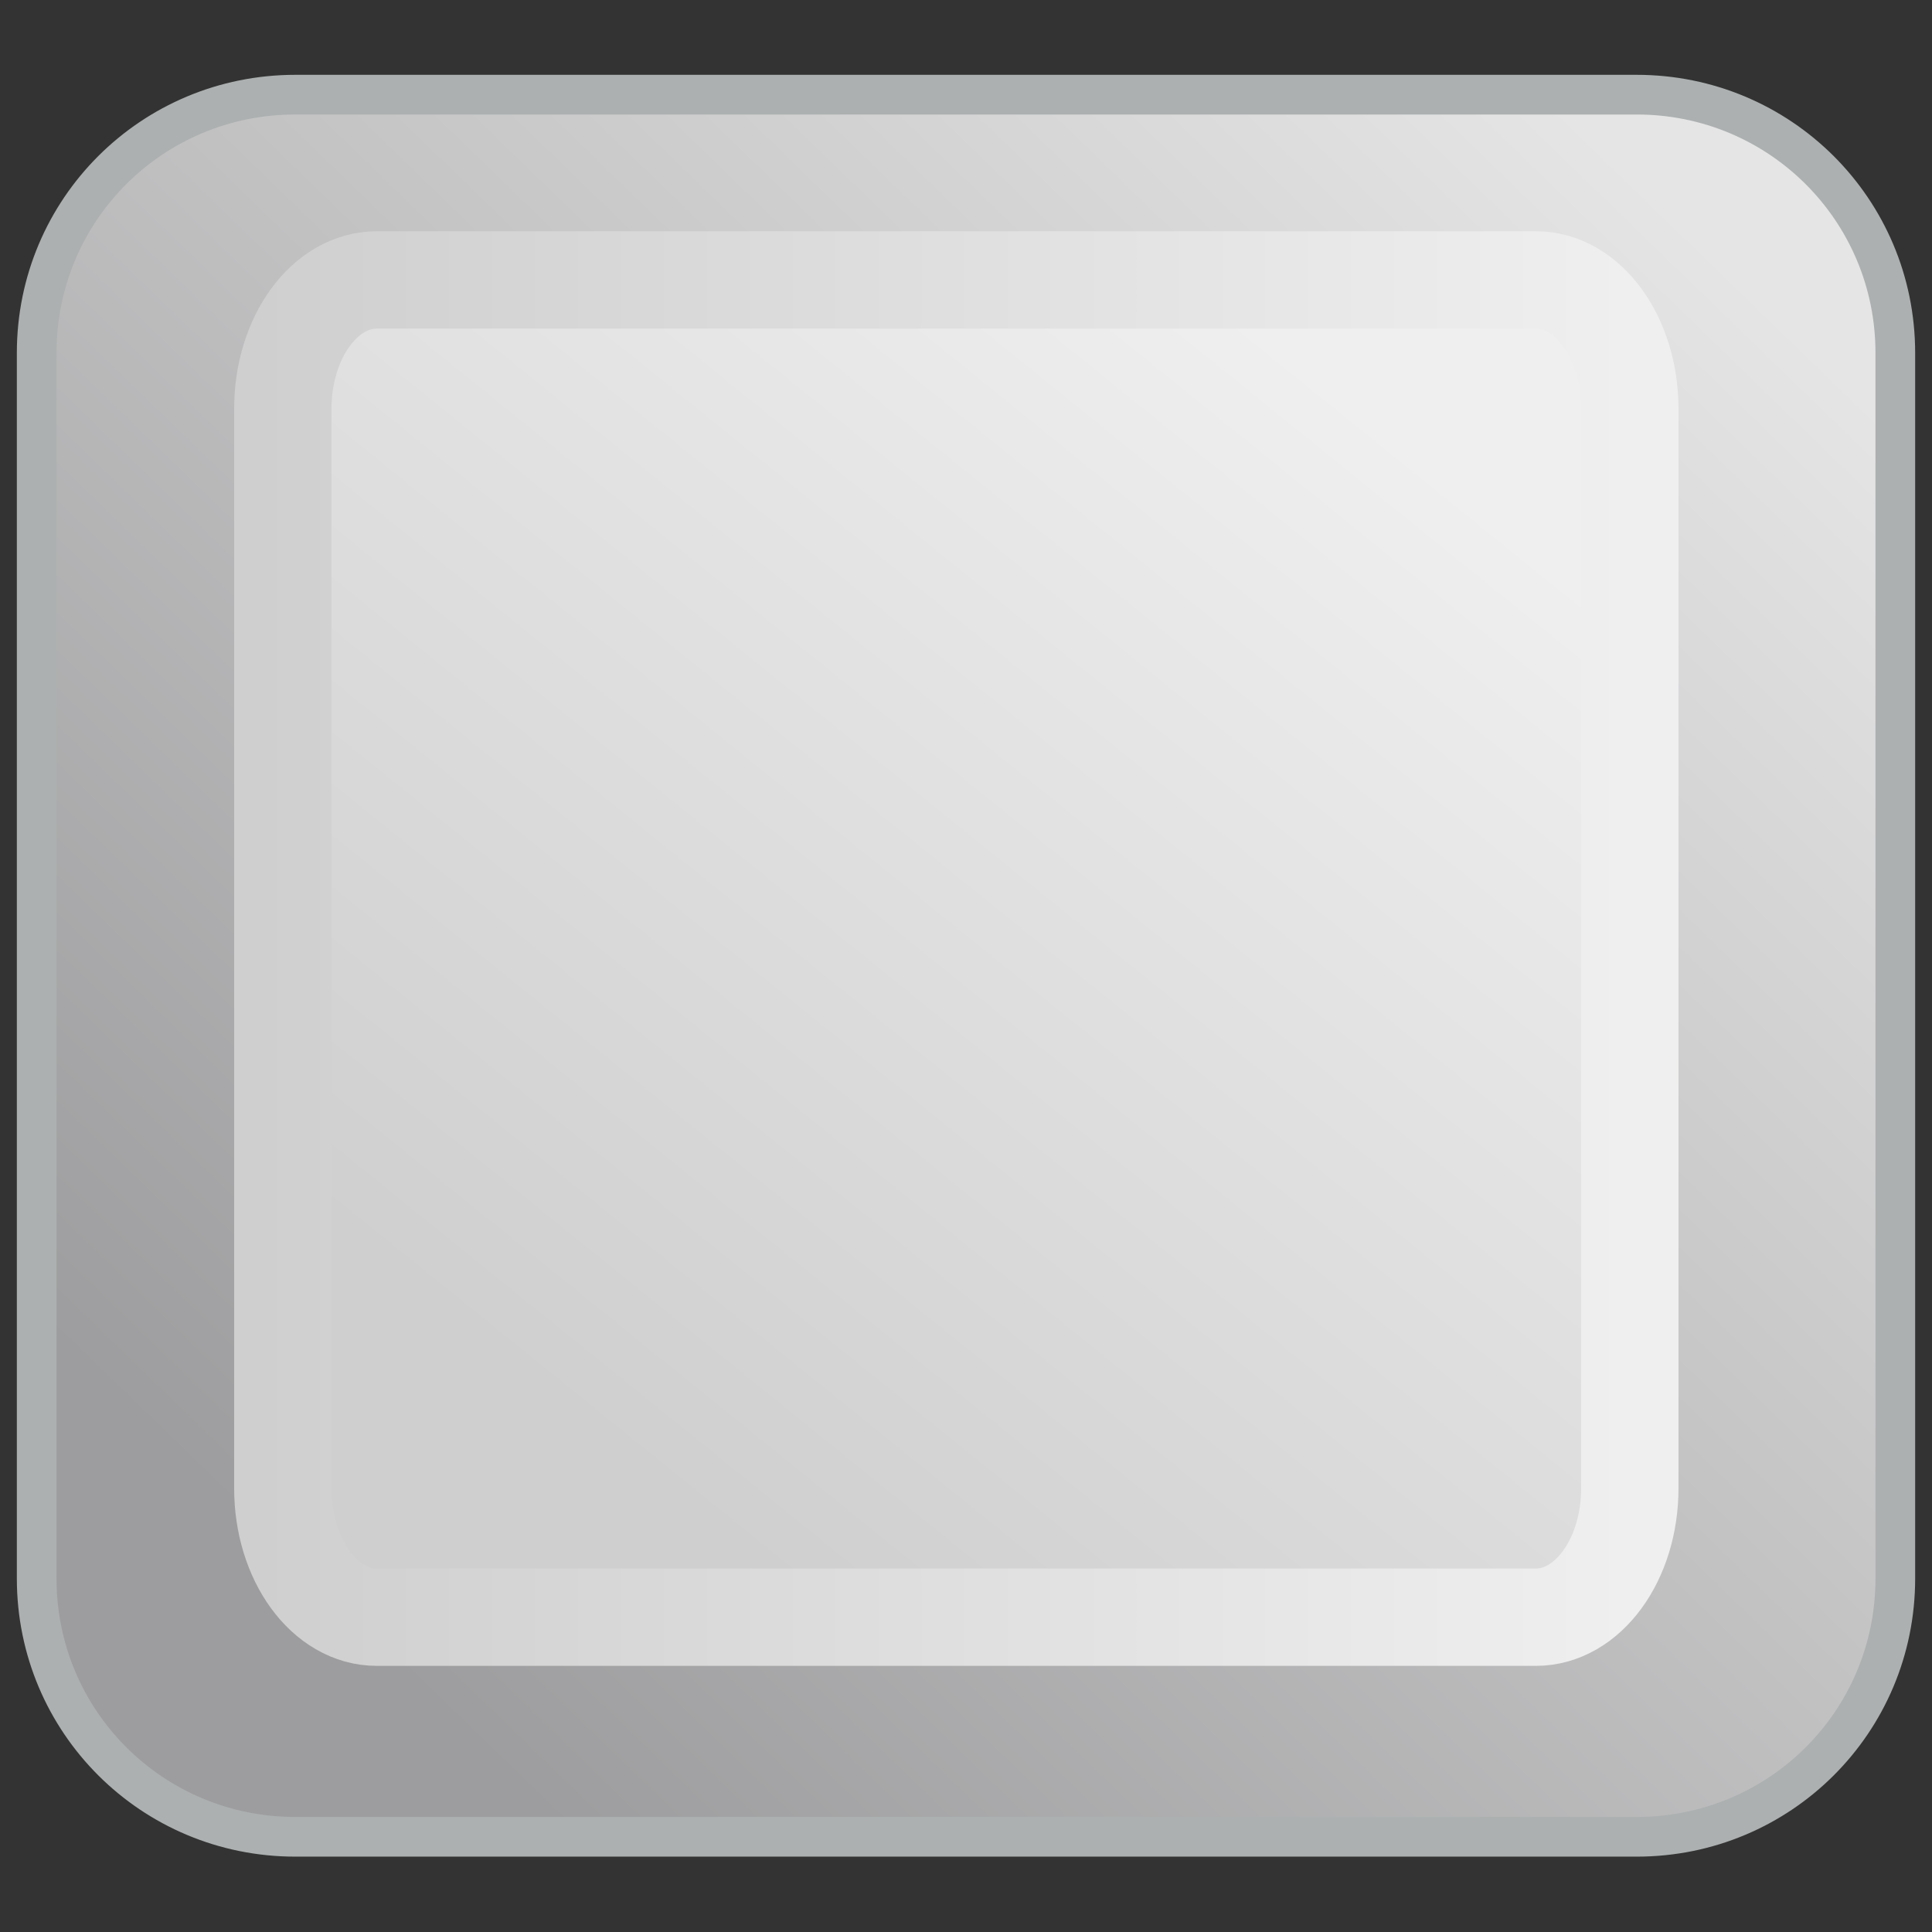 <svg xmlns="http://www.w3.org/2000/svg" xmlns:xlink="http://www.w3.org/1999/xlink" width="64" height="64" viewBox="9.875 -30.125 18.062 18.062" style="fill:none;stroke-linecap:round;stroke-linejoin:round"><rect x="9.875" y="-30.125" width="18.062" height="18.062" fill="#333333" stroke="none"/><defs><linearGradient id="3" gradientUnits="userSpaceOnUse" gradientTransform="matrix(.121 0 0 .113-30.762-37.12)" x1="354.62" y1="188.05" x2="466.34" y2="80.46"><stop style="stop-color:#9d9d9f"/><stop offset="1" style="stop-color:#e5e5e5"/></linearGradient><linearGradient xlink:href="#0" id="2" gradientUnits="userSpaceOnUse" gradientTransform="matrix(.117 0 0 .116-30.762-37.12)" x1="367.75" x2="477.61"/><linearGradient id="0"><stop style="stop-color:#cfcfcf"/><stop offset="1" style="stop-color:#efefef"/></linearGradient><linearGradient xlink:href="#0" id="1" gradientUnits="userSpaceOnUse" gradientTransform="matrix(.117 0 0 .116-30.762-37.12)" x1="393.6" y1="174.85" x2="458.72" y2="95.03"/></defs><g style="fill-rule:evenodd"><path d="m12.636-29.24h12.54c1.339 0 2.418 1.077 2.418 2.414v11.459c0 1.337-1.078 2.414-2.418 2.414h-12.54c-1.339 0-2.418-1.077-2.418-2.414v-11.459c0-1.337 1.078-2.414 2.418-2.414z" style="fill:url(#3);stroke:#acb0b0;stroke-width:.371"/><path d="m13.398-27.508h10.835c.487 0 .879.538.879 1.206v10.09c0 .668-.392 1.206-.879 1.206h-10.835c-.487 0-.879-.538-.879-1.206v-10.09c0-.668.392-1.206.879-1.206z" style="fill:url(#1);stroke:url(#2);stroke-width:.91"/></g></svg>
